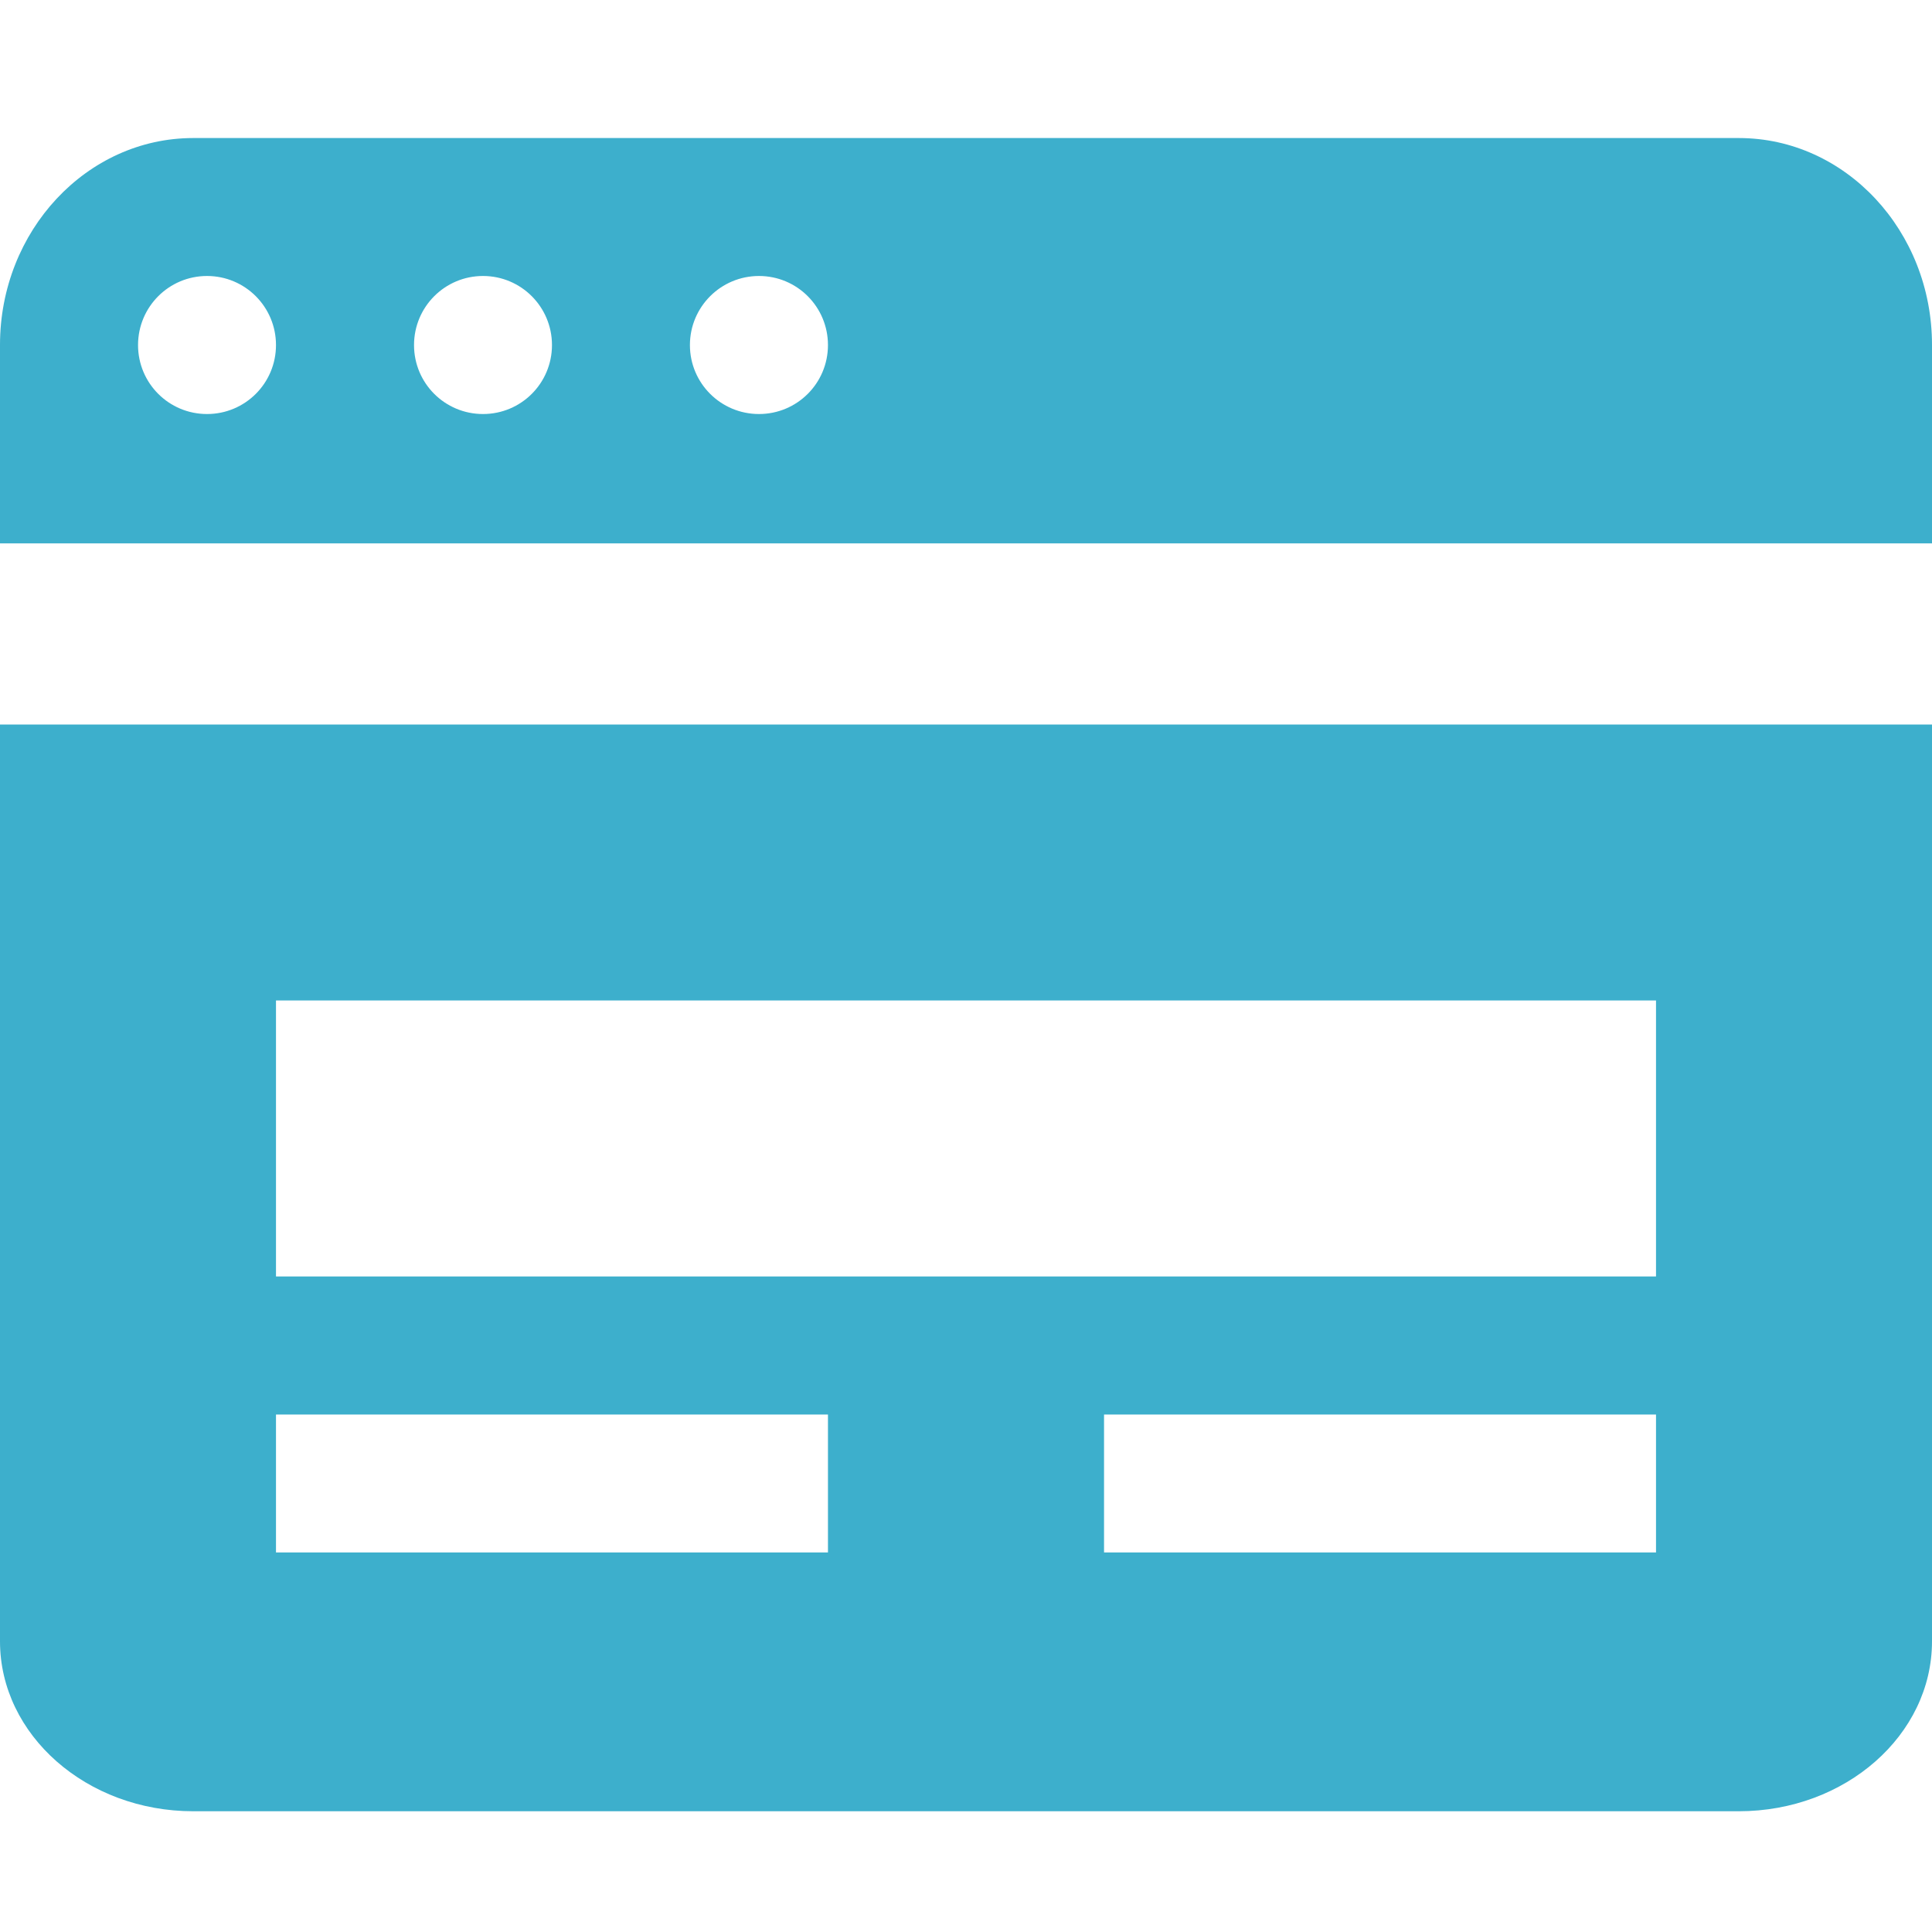 <svg width="20" height="20" viewBox="0 0 20 20" fill="none" xmlns="http://www.w3.org/2000/svg">
<path fill-rule="evenodd" clip-rule="evenodd" d="M2 18.75C0.897 18.75 0 17.961 0 16.991V7.5H20V16.991C20 17.961 19.104 18.75 18 18.75H2ZM8.571 14.643H2.857V16.071H8.571V14.643ZM11.429 14.643H17.143V16.071H11.429V14.643ZM17.143 10.357H2.857V13.214H17.143V10.357Z" fill="#3DAFCC"/>
<path fill-rule="evenodd" clip-rule="evenodd" d="M18 1.429C19.104 1.429 20 2.39 20 3.57V5.625H0V3.57C0 2.39 0.897 1.429 2 1.429H18ZM5 4.286C5.395 4.286 5.714 3.967 5.714 3.572C5.714 3.177 5.395 2.857 5 2.857C4.605 2.857 4.286 3.177 4.286 3.572C4.286 3.967 4.605 4.286 5 4.286ZM2.857 3.572C2.857 3.967 2.538 4.286 2.143 4.286C1.748 4.286 1.429 3.967 1.429 3.572C1.429 3.177 1.748 2.857 2.143 2.857C2.538 2.857 2.857 3.177 2.857 3.572ZM7.857 4.286C8.252 4.286 8.571 3.967 8.571 3.572C8.571 3.177 8.252 2.857 7.857 2.857C7.462 2.857 7.142 3.177 7.142 3.572C7.142 3.967 7.462 4.286 7.857 4.286Z" fill="#3DAFCC"/>
</svg>

